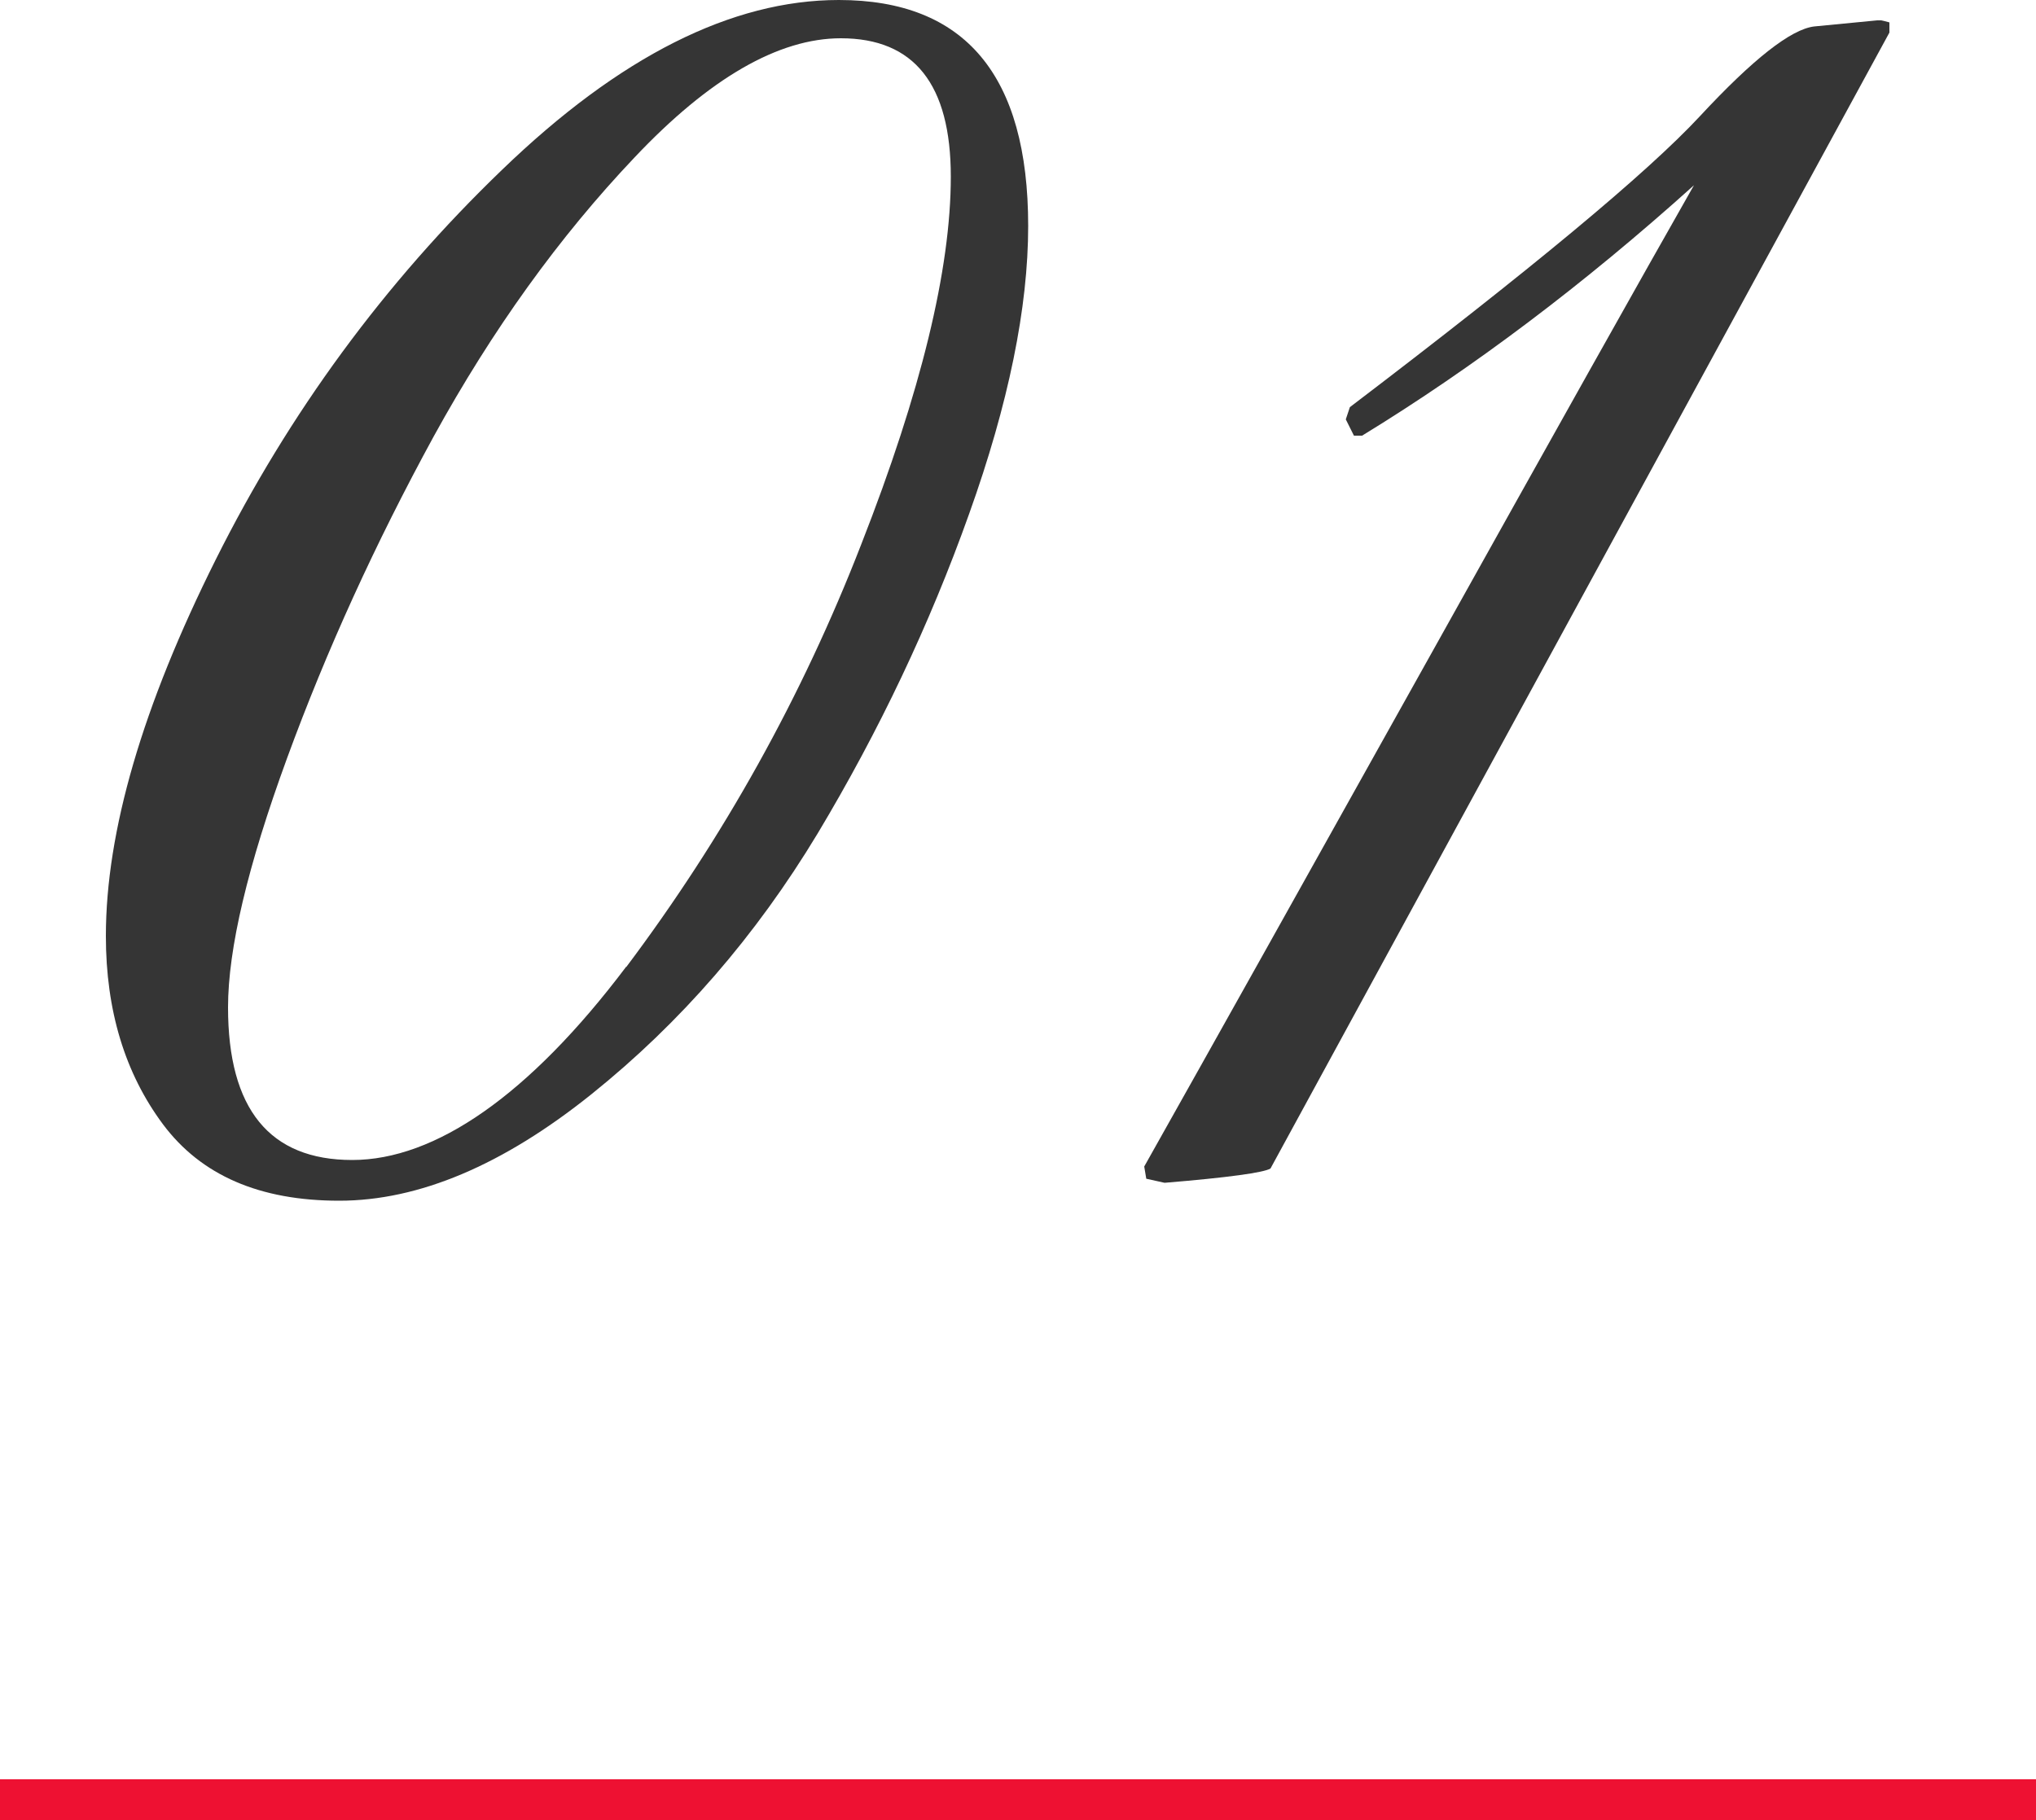 <?xml version="1.0" encoding="UTF-8"?><svg id="_イヤー_2" xmlns="http://www.w3.org/2000/svg" viewBox="0 0 50 44.7"><defs><style>.cls-1{fill:#ee1132;}.cls-2{fill:#353535;}</style></defs><g id="contents"><g><g><path class="cls-2" d="M25.25,5.55c0,2-.48,4.36-1.45,7.07-.97,2.72-2.21,5.33-3.72,7.85-1.52,2.52-3.37,4.65-5.55,6.4-2.18,1.75-4.25,2.62-6.2,2.62s-3.39-.62-4.33-1.88c-.93-1.25-1.4-2.79-1.4-4.62,0-2.57,.9-5.65,2.7-9.25,1.8-3.6,4.14-6.79,7.03-9.57C15.21,1.39,17.97,0,20.6,0c3.1,0,4.65,1.85,4.65,5.55ZM15.38,23.75c2.38-3.17,4.31-6.62,5.77-10.38,1.47-3.75,2.2-6.76,2.2-9.03s-.9-3.4-2.7-3.4c-1.53,0-3.23,.98-5.07,2.93-1.85,1.95-3.49,4.23-4.93,6.85-1.43,2.62-2.63,5.25-3.6,7.9-.97,2.65-1.45,4.69-1.45,6.12,0,2.5,1.02,3.75,3.05,3.75s4.34-1.58,6.73-4.75Z"/><path class="cls-2" d="M28.6,29.05l-.45-.1-.05-.3c1.67-2.97,4.02-7.17,7.05-12.6,3.03-5.43,5.18-9.27,6.45-11.5-2.7,2.43-5.42,4.48-8.15,6.15h-.2l-.2-.4,.1-.3c4.43-3.37,7.3-5.75,8.6-7.15,1.3-1.4,2.23-2.13,2.8-2.2l1.55-.15h.1s.1,.02,.2,.05v.25l-15.2,27.9c-.17,.1-1.03,.22-2.6,.35Z"/></g><rect class="cls-1" y="43.7" width="50" height="1"/></g></g></svg>